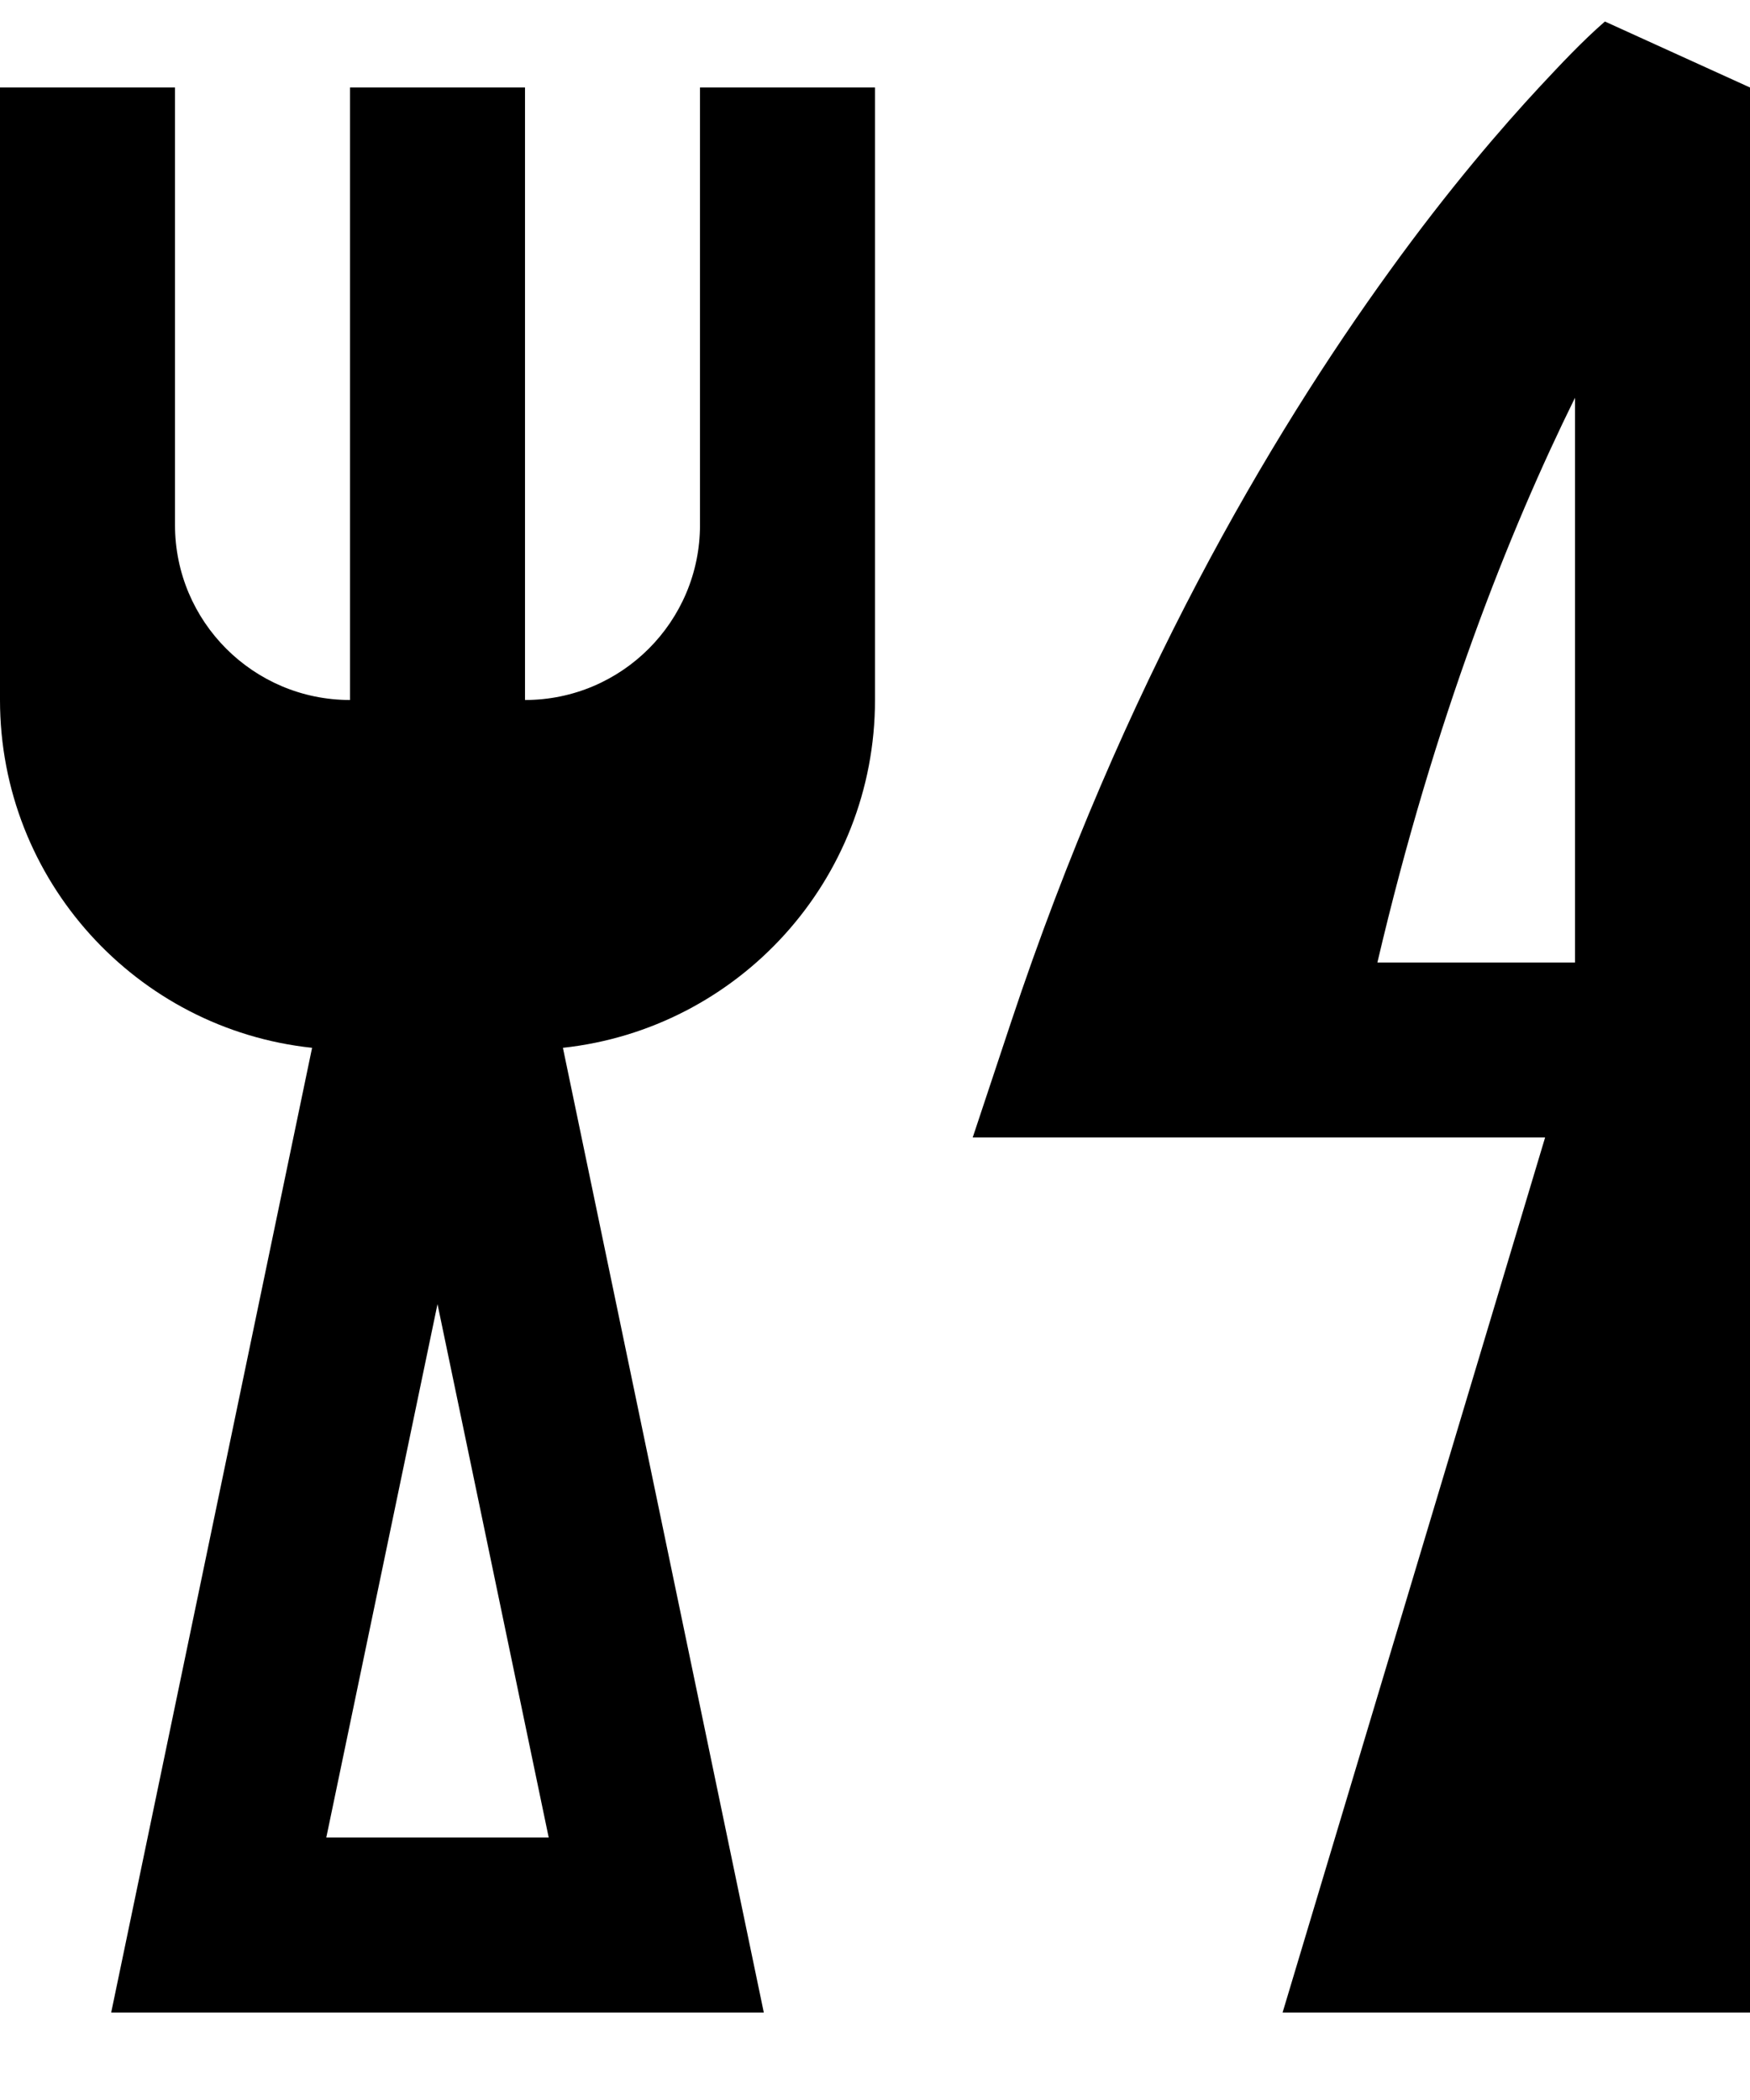 <svg xmlns="http://www.w3.org/2000/svg" viewBox="0 0 480 576"><!--! Font Awesome Pro 7.0.0 by @fontawesome - https://fontawesome.com License - https://fontawesome.com/license (Commercial License) Copyright 2025 Fonticons, Inc. --><path fill="currentColor" d="M480 24L440.2 5.9c-6.3 5.5-12 11.6-17.7 17.7-10.5 11.3-25.1 28.2-41.4 50.8-32.7 45.2-73 113.4-103.8 206l-10.5 31.6 157 0-72 240 128.3 0 0-528zm-48 85.1l0 154.9-54.2 0C393.5 197 414 145.6 432 109.1zM96 192c-26.5 0-48-21.5-48-48L48 24 0 24 0 192c0 49.5 37.5 90.3 85.6 95.4l-55.1 264.6 179 0-55.1-264.6c48.1-5.2 85.6-45.9 85.6-95.4l0-168-48 0 0 120c0 26.5-21.5 48-48 48l0-168-48 0 0 168zm54.5 312l-61 0 30.5-146.3 30.5 146.3z"/></svg>